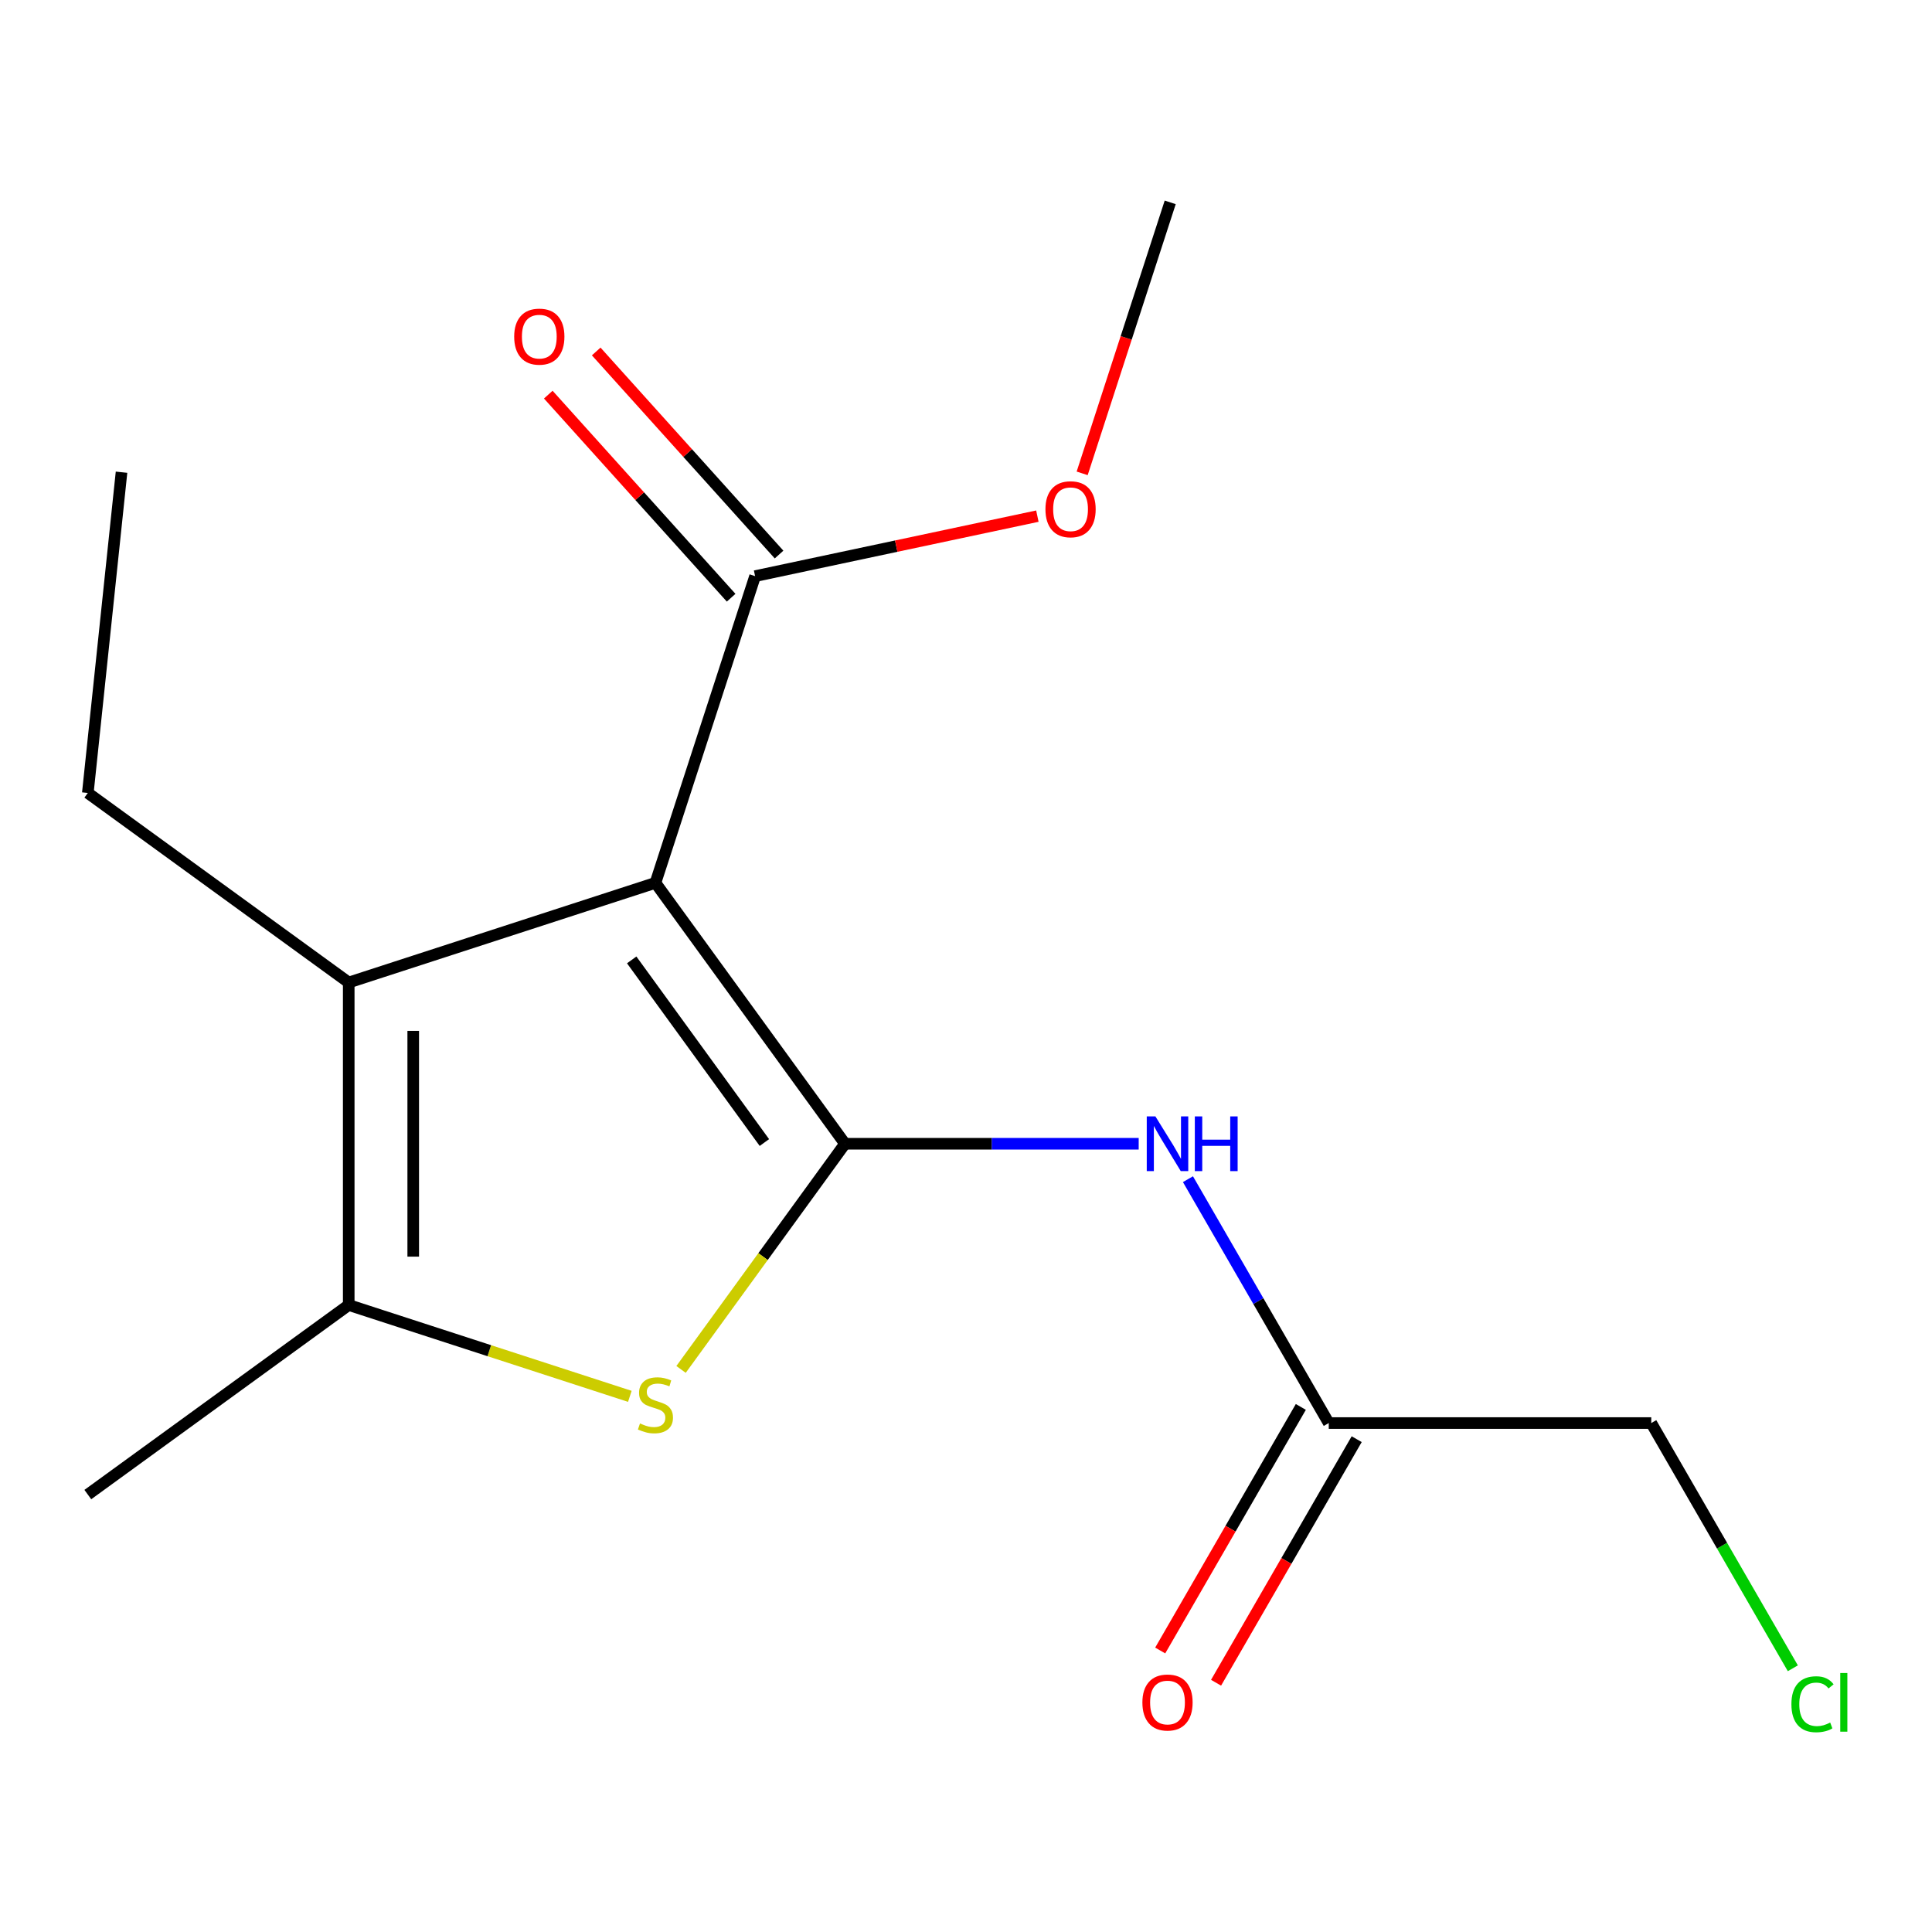 <?xml version='1.0' encoding='iso-8859-1'?>
<svg version='1.1' baseProfile='full'
              xmlns='http://www.w3.org/2000/svg'
                      xmlns:rdkit='http://www.rdkit.org/xml'
                      xmlns:xlink='http://www.w3.org/1999/xlink'
                  xml:space='preserve'
width='1000px' height='1000px' viewBox='0 0 1000 1000'>
<!-- END OF HEADER -->
<rect style='opacity:1.0;fill:#FFFFFF;stroke:none' width='1000' height='1000' x='0' y='0'> </rect>
<path class='bond-0' d='M 437.373,592.008 L 339.256,456.962' style='fill:none;fill-rule:evenodd;stroke:#000000;stroke-width:6px;stroke-linecap:butt;stroke-linejoin:miter;stroke-opacity:1' />
<path class='bond-0' d='M 395.646,591.375 L 326.965,496.843' style='fill:none;fill-rule:evenodd;stroke:#000000;stroke-width:6px;stroke-linecap:butt;stroke-linejoin:miter;stroke-opacity:1' />
<path class='bond-1' d='M 437.373,592.008 L 394.941,650.411' style='fill:none;fill-rule:evenodd;stroke:#000000;stroke-width:6px;stroke-linecap:butt;stroke-linejoin:miter;stroke-opacity:1' />
<path class='bond-1' d='M 394.941,650.411 L 352.51,708.813' style='fill:none;fill-rule:evenodd;stroke:#CCCC00;stroke-width:6px;stroke-linecap:butt;stroke-linejoin:miter;stroke-opacity:1' />
<path class='bond-4' d='M 437.373,592.008 L 513.379,592.008' style='fill:none;fill-rule:evenodd;stroke:#000000;stroke-width:6px;stroke-linecap:butt;stroke-linejoin:miter;stroke-opacity:1' />
<path class='bond-4' d='M 513.379,592.008 L 589.386,592.008' style='fill:none;fill-rule:evenodd;stroke:#0000FF;stroke-width:6px;stroke-linecap:butt;stroke-linejoin:miter;stroke-opacity:1' />
<path class='bond-2' d='M 339.256,456.962 L 180.5,508.545' style='fill:none;fill-rule:evenodd;stroke:#000000;stroke-width:6px;stroke-linecap:butt;stroke-linejoin:miter;stroke-opacity:1' />
<path class='bond-5' d='M 339.256,456.962 L 390.839,298.207' style='fill:none;fill-rule:evenodd;stroke:#000000;stroke-width:6px;stroke-linecap:butt;stroke-linejoin:miter;stroke-opacity:1' />
<path class='bond-3' d='M 326.003,722.748 L 253.252,699.11' style='fill:none;fill-rule:evenodd;stroke:#CCCC00;stroke-width:6px;stroke-linecap:butt;stroke-linejoin:miter;stroke-opacity:1' />
<path class='bond-3' d='M 253.252,699.11 L 180.5,675.471' style='fill:none;fill-rule:evenodd;stroke:#000000;stroke-width:6px;stroke-linecap:butt;stroke-linejoin:miter;stroke-opacity:1' />
<path class='bond-10' d='M 180.5,508.545 L 45.455,410.429' style='fill:none;fill-rule:evenodd;stroke:#000000;stroke-width:6px;stroke-linecap:butt;stroke-linejoin:miter;stroke-opacity:1' />
<path class='bond-16' d='M 180.5,508.545 L 180.5,675.471' style='fill:none;fill-rule:evenodd;stroke:#000000;stroke-width:6px;stroke-linecap:butt;stroke-linejoin:miter;stroke-opacity:1' />
<path class='bond-16' d='M 213.886,533.584 L 213.886,650.432' style='fill:none;fill-rule:evenodd;stroke:#000000;stroke-width:6px;stroke-linecap:butt;stroke-linejoin:miter;stroke-opacity:1' />
<path class='bond-11' d='M 180.5,675.471 L 45.455,773.588' style='fill:none;fill-rule:evenodd;stroke:#000000;stroke-width:6px;stroke-linecap:butt;stroke-linejoin:miter;stroke-opacity:1' />
<path class='bond-6' d='M 614.884,610.342 L 651.323,673.456' style='fill:none;fill-rule:evenodd;stroke:#0000FF;stroke-width:6px;stroke-linecap:butt;stroke-linejoin:miter;stroke-opacity:1' />
<path class='bond-6' d='M 651.323,673.456 L 687.762,736.57' style='fill:none;fill-rule:evenodd;stroke:#000000;stroke-width:6px;stroke-linecap:butt;stroke-linejoin:miter;stroke-opacity:1' />
<path class='bond-7' d='M 403.244,287.037 L 355.92,234.479' style='fill:none;fill-rule:evenodd;stroke:#000000;stroke-width:6px;stroke-linecap:butt;stroke-linejoin:miter;stroke-opacity:1' />
<path class='bond-7' d='M 355.92,234.479 L 308.597,181.92' style='fill:none;fill-rule:evenodd;stroke:#FF0000;stroke-width:6px;stroke-linecap:butt;stroke-linejoin:miter;stroke-opacity:1' />
<path class='bond-7' d='M 378.434,309.376 L 331.11,256.818' style='fill:none;fill-rule:evenodd;stroke:#000000;stroke-width:6px;stroke-linecap:butt;stroke-linejoin:miter;stroke-opacity:1' />
<path class='bond-7' d='M 331.11,256.818 L 283.787,204.259' style='fill:none;fill-rule:evenodd;stroke:#FF0000;stroke-width:6px;stroke-linecap:butt;stroke-linejoin:miter;stroke-opacity:1' />
<path class='bond-9' d='M 390.839,298.207 L 463.892,282.679' style='fill:none;fill-rule:evenodd;stroke:#000000;stroke-width:6px;stroke-linecap:butt;stroke-linejoin:miter;stroke-opacity:1' />
<path class='bond-9' d='M 463.892,282.679 L 536.944,267.151' style='fill:none;fill-rule:evenodd;stroke:#FF0000;stroke-width:6px;stroke-linecap:butt;stroke-linejoin:miter;stroke-opacity:1' />
<path class='bond-8' d='M 673.306,728.224 L 636.913,791.259' style='fill:none;fill-rule:evenodd;stroke:#000000;stroke-width:6px;stroke-linecap:butt;stroke-linejoin:miter;stroke-opacity:1' />
<path class='bond-8' d='M 636.913,791.259 L 600.52,854.293' style='fill:none;fill-rule:evenodd;stroke:#FF0000;stroke-width:6px;stroke-linecap:butt;stroke-linejoin:miter;stroke-opacity:1' />
<path class='bond-8' d='M 702.218,744.917 L 665.825,807.951' style='fill:none;fill-rule:evenodd;stroke:#000000;stroke-width:6px;stroke-linecap:butt;stroke-linejoin:miter;stroke-opacity:1' />
<path class='bond-8' d='M 665.825,807.951 L 629.432,870.986' style='fill:none;fill-rule:evenodd;stroke:#FF0000;stroke-width:6px;stroke-linecap:butt;stroke-linejoin:miter;stroke-opacity:1' />
<path class='bond-13' d='M 687.762,736.57 L 854.688,736.57' style='fill:none;fill-rule:evenodd;stroke:#000000;stroke-width:6px;stroke-linecap:butt;stroke-linejoin:miter;stroke-opacity:1' />
<path class='bond-14' d='M 560.126,245.008 L 582.913,174.876' style='fill:none;fill-rule:evenodd;stroke:#FF0000;stroke-width:6px;stroke-linecap:butt;stroke-linejoin:miter;stroke-opacity:1' />
<path class='bond-14' d='M 582.913,174.876 L 605.7,104.745' style='fill:none;fill-rule:evenodd;stroke:#000000;stroke-width:6px;stroke-linecap:butt;stroke-linejoin:miter;stroke-opacity:1' />
<path class='bond-15' d='M 45.455,410.429 L 62.903,244.417' style='fill:none;fill-rule:evenodd;stroke:#000000;stroke-width:6px;stroke-linecap:butt;stroke-linejoin:miter;stroke-opacity:1' />
<path class='bond-12' d='M 927.97,863.499 L 891.329,800.035' style='fill:none;fill-rule:evenodd;stroke:#00CC00;stroke-width:6px;stroke-linecap:butt;stroke-linejoin:miter;stroke-opacity:1' />
<path class='bond-12' d='M 891.329,800.035 L 854.688,736.57' style='fill:none;fill-rule:evenodd;stroke:#000000;stroke-width:6px;stroke-linecap:butt;stroke-linejoin:miter;stroke-opacity:1' />
<path  class='atom-2' d='M 331.256 736.774
Q 331.576 736.894, 332.896 737.454
Q 334.216 738.014, 335.656 738.374
Q 337.136 738.694, 338.576 738.694
Q 341.256 738.694, 342.816 737.414
Q 344.376 736.094, 344.376 733.814
Q 344.376 732.254, 343.576 731.294
Q 342.816 730.334, 341.616 729.814
Q 340.416 729.294, 338.416 728.694
Q 335.896 727.934, 334.376 727.214
Q 332.896 726.494, 331.816 724.974
Q 330.776 723.454, 330.776 720.894
Q 330.776 717.334, 333.176 715.134
Q 335.616 712.934, 340.416 712.934
Q 343.696 712.934, 347.416 714.494
L 346.496 717.574
Q 343.096 716.174, 340.536 716.174
Q 337.776 716.174, 336.256 717.334
Q 334.736 718.454, 334.776 720.414
Q 334.776 721.934, 335.536 722.854
Q 336.336 723.774, 337.456 724.294
Q 338.616 724.814, 340.536 725.414
Q 343.096 726.214, 344.616 727.014
Q 346.136 727.814, 347.216 729.454
Q 348.336 731.054, 348.336 733.814
Q 348.336 737.734, 345.696 739.854
Q 343.096 741.934, 338.736 741.934
Q 336.216 741.934, 334.296 741.374
Q 332.416 740.854, 330.176 739.934
L 331.256 736.774
' fill='#CCCC00'/>
<path  class='atom-5' d='M 598.039 577.848
L 607.319 592.848
Q 608.239 594.328, 609.719 597.008
Q 611.199 599.688, 611.279 599.848
L 611.279 577.848
L 615.039 577.848
L 615.039 606.168
L 611.159 606.168
L 601.199 589.768
Q 600.039 587.848, 598.799 585.648
Q 597.599 583.448, 597.239 582.768
L 597.239 606.168
L 593.559 606.168
L 593.559 577.848
L 598.039 577.848
' fill='#0000FF'/>
<path  class='atom-5' d='M 618.439 577.848
L 622.279 577.848
L 622.279 589.888
L 636.759 589.888
L 636.759 577.848
L 640.599 577.848
L 640.599 606.168
L 636.759 606.168
L 636.759 593.088
L 622.279 593.088
L 622.279 606.168
L 618.439 606.168
L 618.439 577.848
' fill='#0000FF'/>
<path  class='atom-8' d='M 266.144 174.236
Q 266.144 167.436, 269.504 163.636
Q 272.864 159.836, 279.144 159.836
Q 285.424 159.836, 288.784 163.636
Q 292.144 167.436, 292.144 174.236
Q 292.144 181.116, 288.744 185.036
Q 285.344 188.916, 279.144 188.916
Q 272.904 188.916, 269.504 185.036
Q 266.144 181.156, 266.144 174.236
M 279.144 185.716
Q 283.464 185.716, 285.784 182.836
Q 288.144 179.916, 288.144 174.236
Q 288.144 168.676, 285.784 165.876
Q 283.464 163.036, 279.144 163.036
Q 274.824 163.036, 272.464 165.836
Q 270.144 168.636, 270.144 174.236
Q 270.144 179.956, 272.464 182.836
Q 274.824 185.716, 279.144 185.716
' fill='#FF0000'/>
<path  class='atom-9' d='M 591.299 881.213
Q 591.299 874.413, 594.659 870.613
Q 598.019 866.813, 604.299 866.813
Q 610.579 866.813, 613.939 870.613
Q 617.299 874.413, 617.299 881.213
Q 617.299 888.093, 613.899 892.013
Q 610.499 895.893, 604.299 895.893
Q 598.059 895.893, 594.659 892.013
Q 591.299 888.133, 591.299 881.213
M 604.299 892.693
Q 608.619 892.693, 610.939 889.813
Q 613.299 886.893, 613.299 881.213
Q 613.299 875.653, 610.939 872.853
Q 608.619 870.013, 604.299 870.013
Q 599.979 870.013, 597.619 872.813
Q 595.299 875.613, 595.299 881.213
Q 595.299 886.933, 597.619 889.813
Q 599.979 892.693, 604.299 892.693
' fill='#FF0000'/>
<path  class='atom-10' d='M 541.118 263.581
Q 541.118 256.781, 544.478 252.981
Q 547.838 249.181, 554.118 249.181
Q 560.398 249.181, 563.758 252.981
Q 567.118 256.781, 567.118 263.581
Q 567.118 270.461, 563.718 274.381
Q 560.318 278.261, 554.118 278.261
Q 547.878 278.261, 544.478 274.381
Q 541.118 270.501, 541.118 263.581
M 554.118 275.061
Q 558.438 275.061, 560.758 272.181
Q 563.118 269.261, 563.118 263.581
Q 563.118 258.021, 560.758 255.221
Q 558.438 252.381, 554.118 252.381
Q 549.798 252.381, 547.438 255.181
Q 545.118 257.981, 545.118 263.581
Q 545.118 269.301, 547.438 272.181
Q 549.798 275.061, 554.118 275.061
' fill='#FF0000'/>
<path  class='atom-13' d='M 927.231 882.113
Q 927.231 875.073, 930.511 871.393
Q 933.831 867.673, 940.111 867.673
Q 945.951 867.673, 949.071 871.793
L 946.431 873.953
Q 944.151 870.953, 940.111 870.953
Q 935.831 870.953, 933.551 873.833
Q 931.311 876.673, 931.311 882.113
Q 931.311 887.713, 933.631 890.593
Q 935.991 893.473, 940.551 893.473
Q 943.671 893.473, 947.311 891.593
L 948.431 894.593
Q 946.951 895.553, 944.711 896.113
Q 942.471 896.673, 939.991 896.673
Q 933.831 896.673, 930.511 892.913
Q 927.231 889.153, 927.231 882.113
' fill='#00CC00'/>
<path  class='atom-13' d='M 952.511 865.953
L 956.191 865.953
L 956.191 896.313
L 952.511 896.313
L 952.511 865.953
' fill='#00CC00'/>
</svg>
